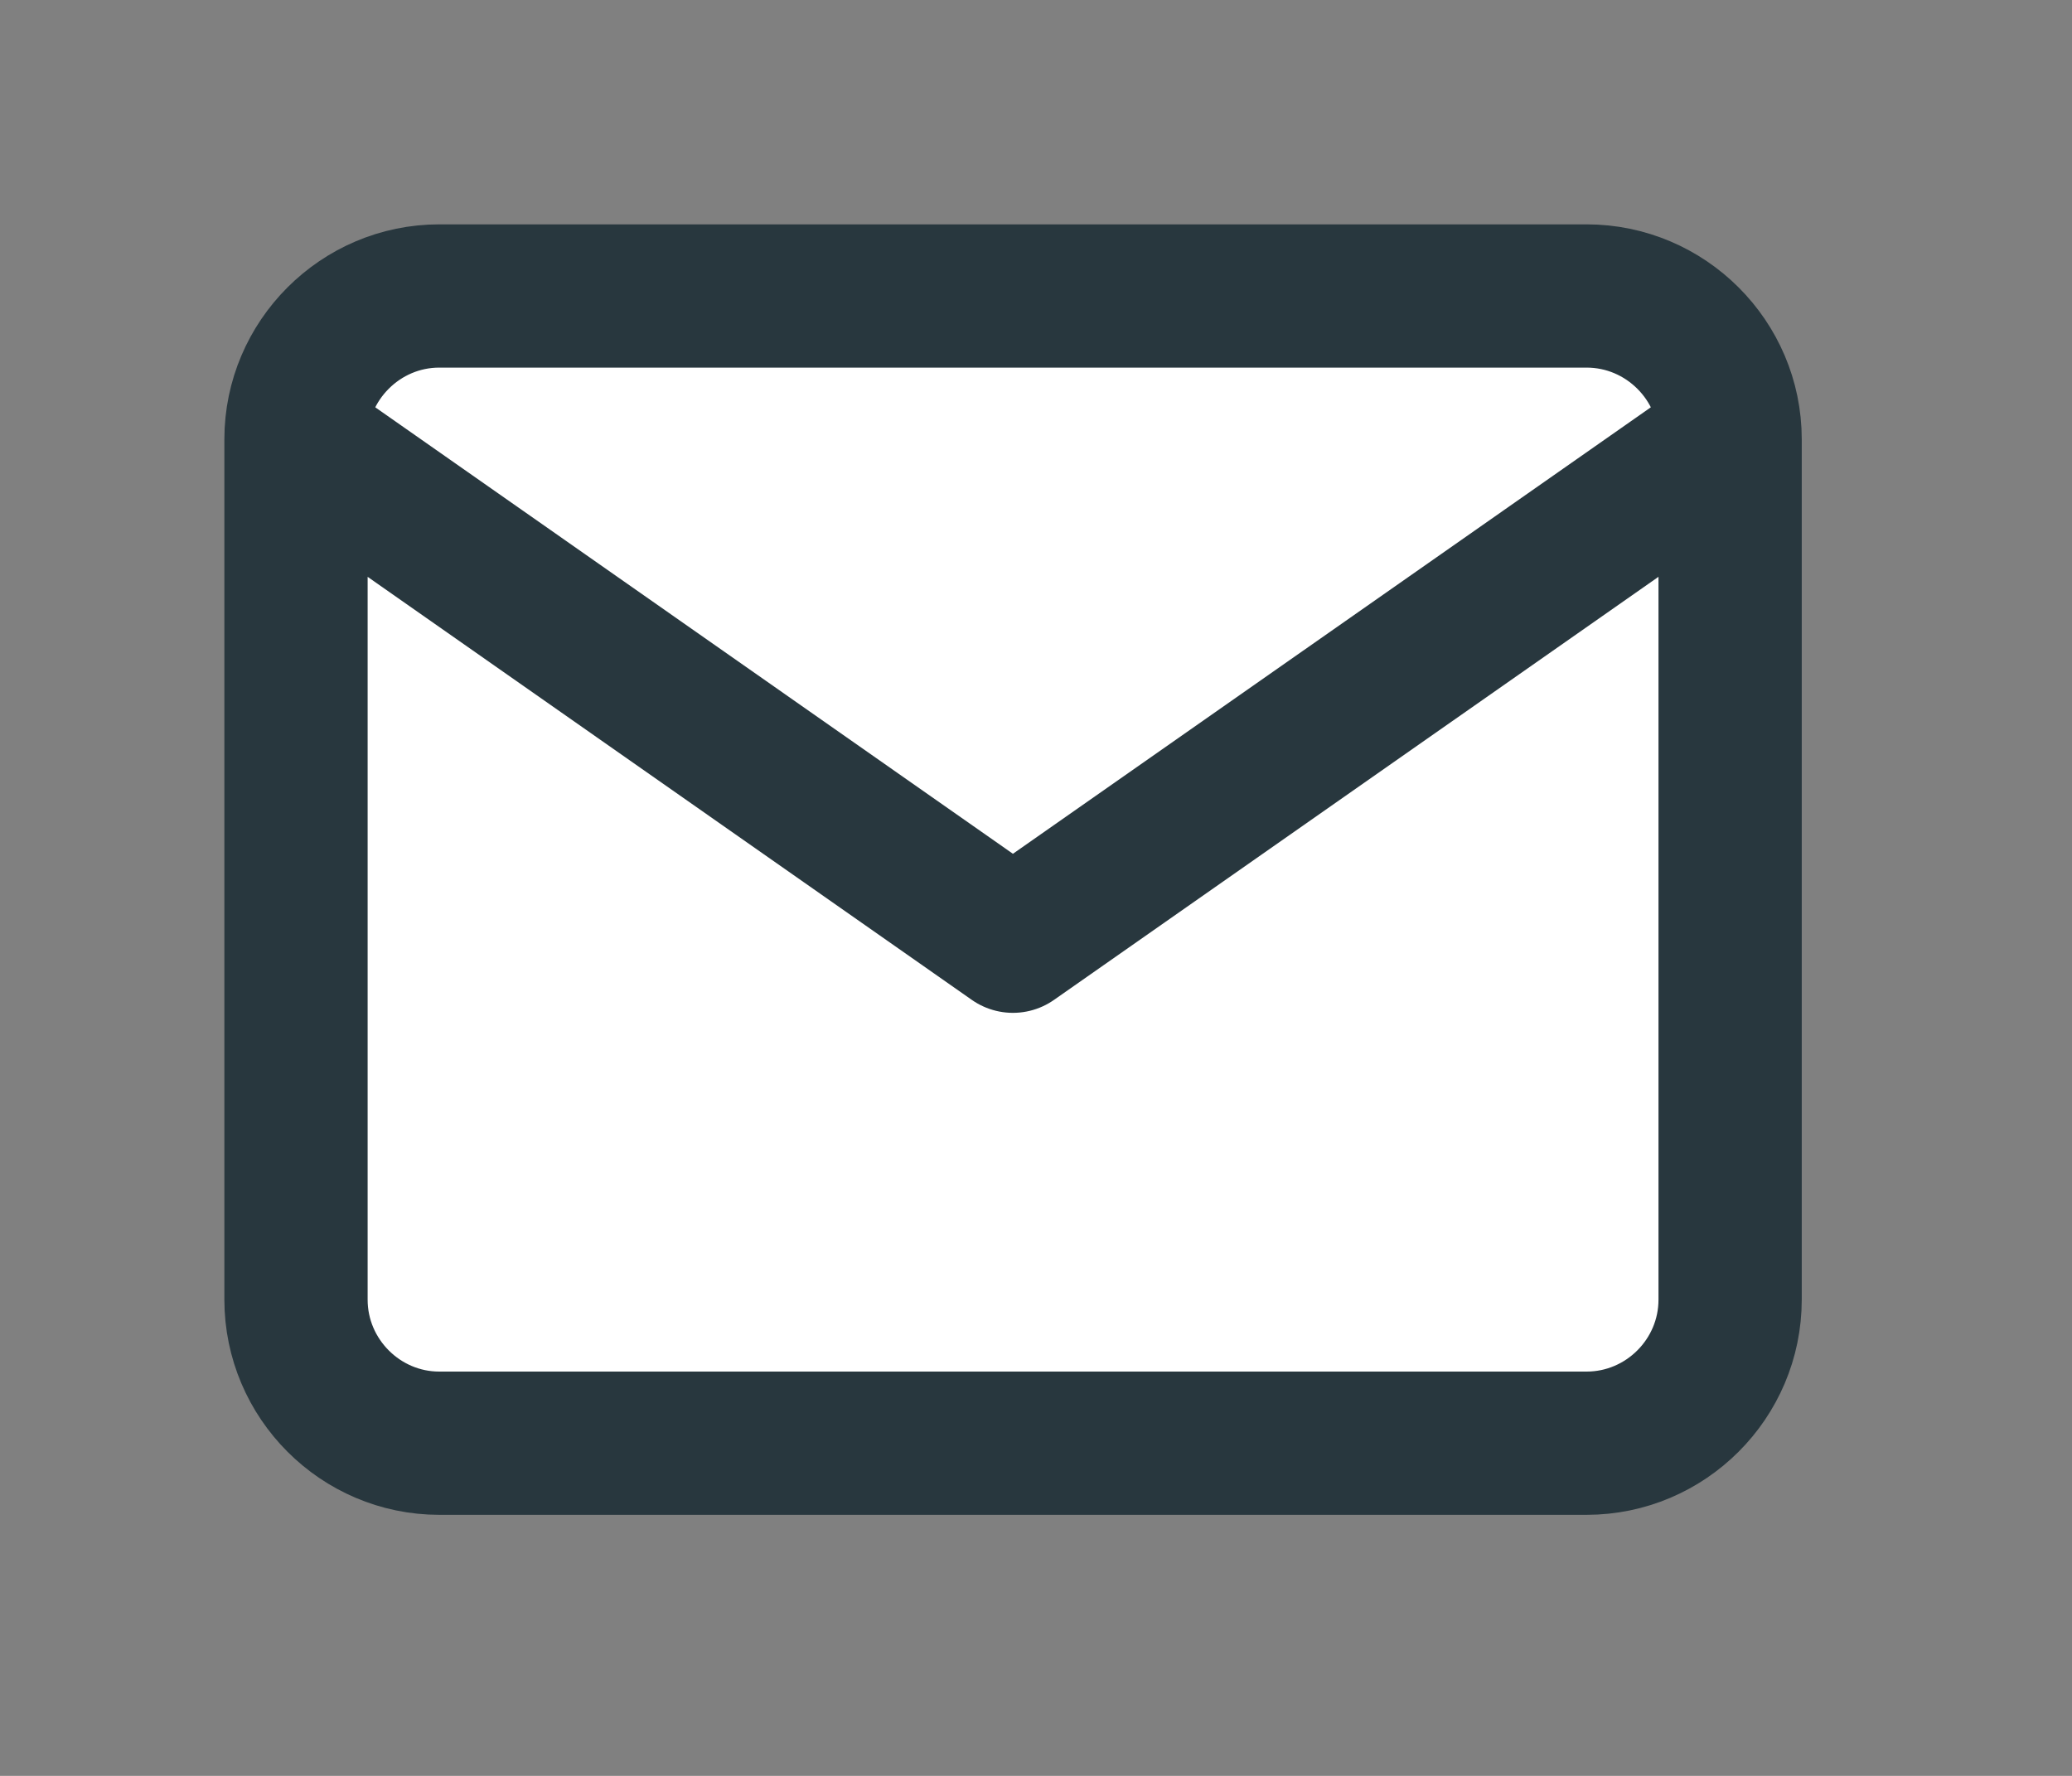 <?xml version="1.0" encoding="utf-8"?>
<svg xmlns="http://www.w3.org/2000/svg" fill="none" height="100%" overflow="visible" preserveAspectRatio="none" style="display: block;" viewBox="0 0 7 6" width="100%">
<rect x="0" y="0" width="7" height="6" fill="#808080" stroke="none"/>
<g id="Vector">
<path d="M1.484 1H5.36C5.627 1 5.845 1.218 5.845 1.484V4.391C5.845 4.658 5.627 4.876 5.36 4.876H1.484C1.218 4.876 1 4.658 1 4.391V1.484C1 1.218 1.218 1 1.484 1Z" fill="white"/>
<path d="M5.845 1.484L3.422 3.18L1 1.484" fill="white"/>
<path d="M5.845 1.484C5.845 1.218 5.627 1 5.36 1H1.484C1.218 1 1 1.218 1 1.484M5.845 1.484V4.391C5.845 4.658 5.627 4.876 5.36 4.876H1.484C1.218 4.876 1 4.658 1 4.391V1.484M5.845 1.484L3.422 3.18L1 1.484" stroke="#28373E" stroke-linecap="round" stroke-linejoin="round" stroke-width="0.484"/>
</g>
</svg>